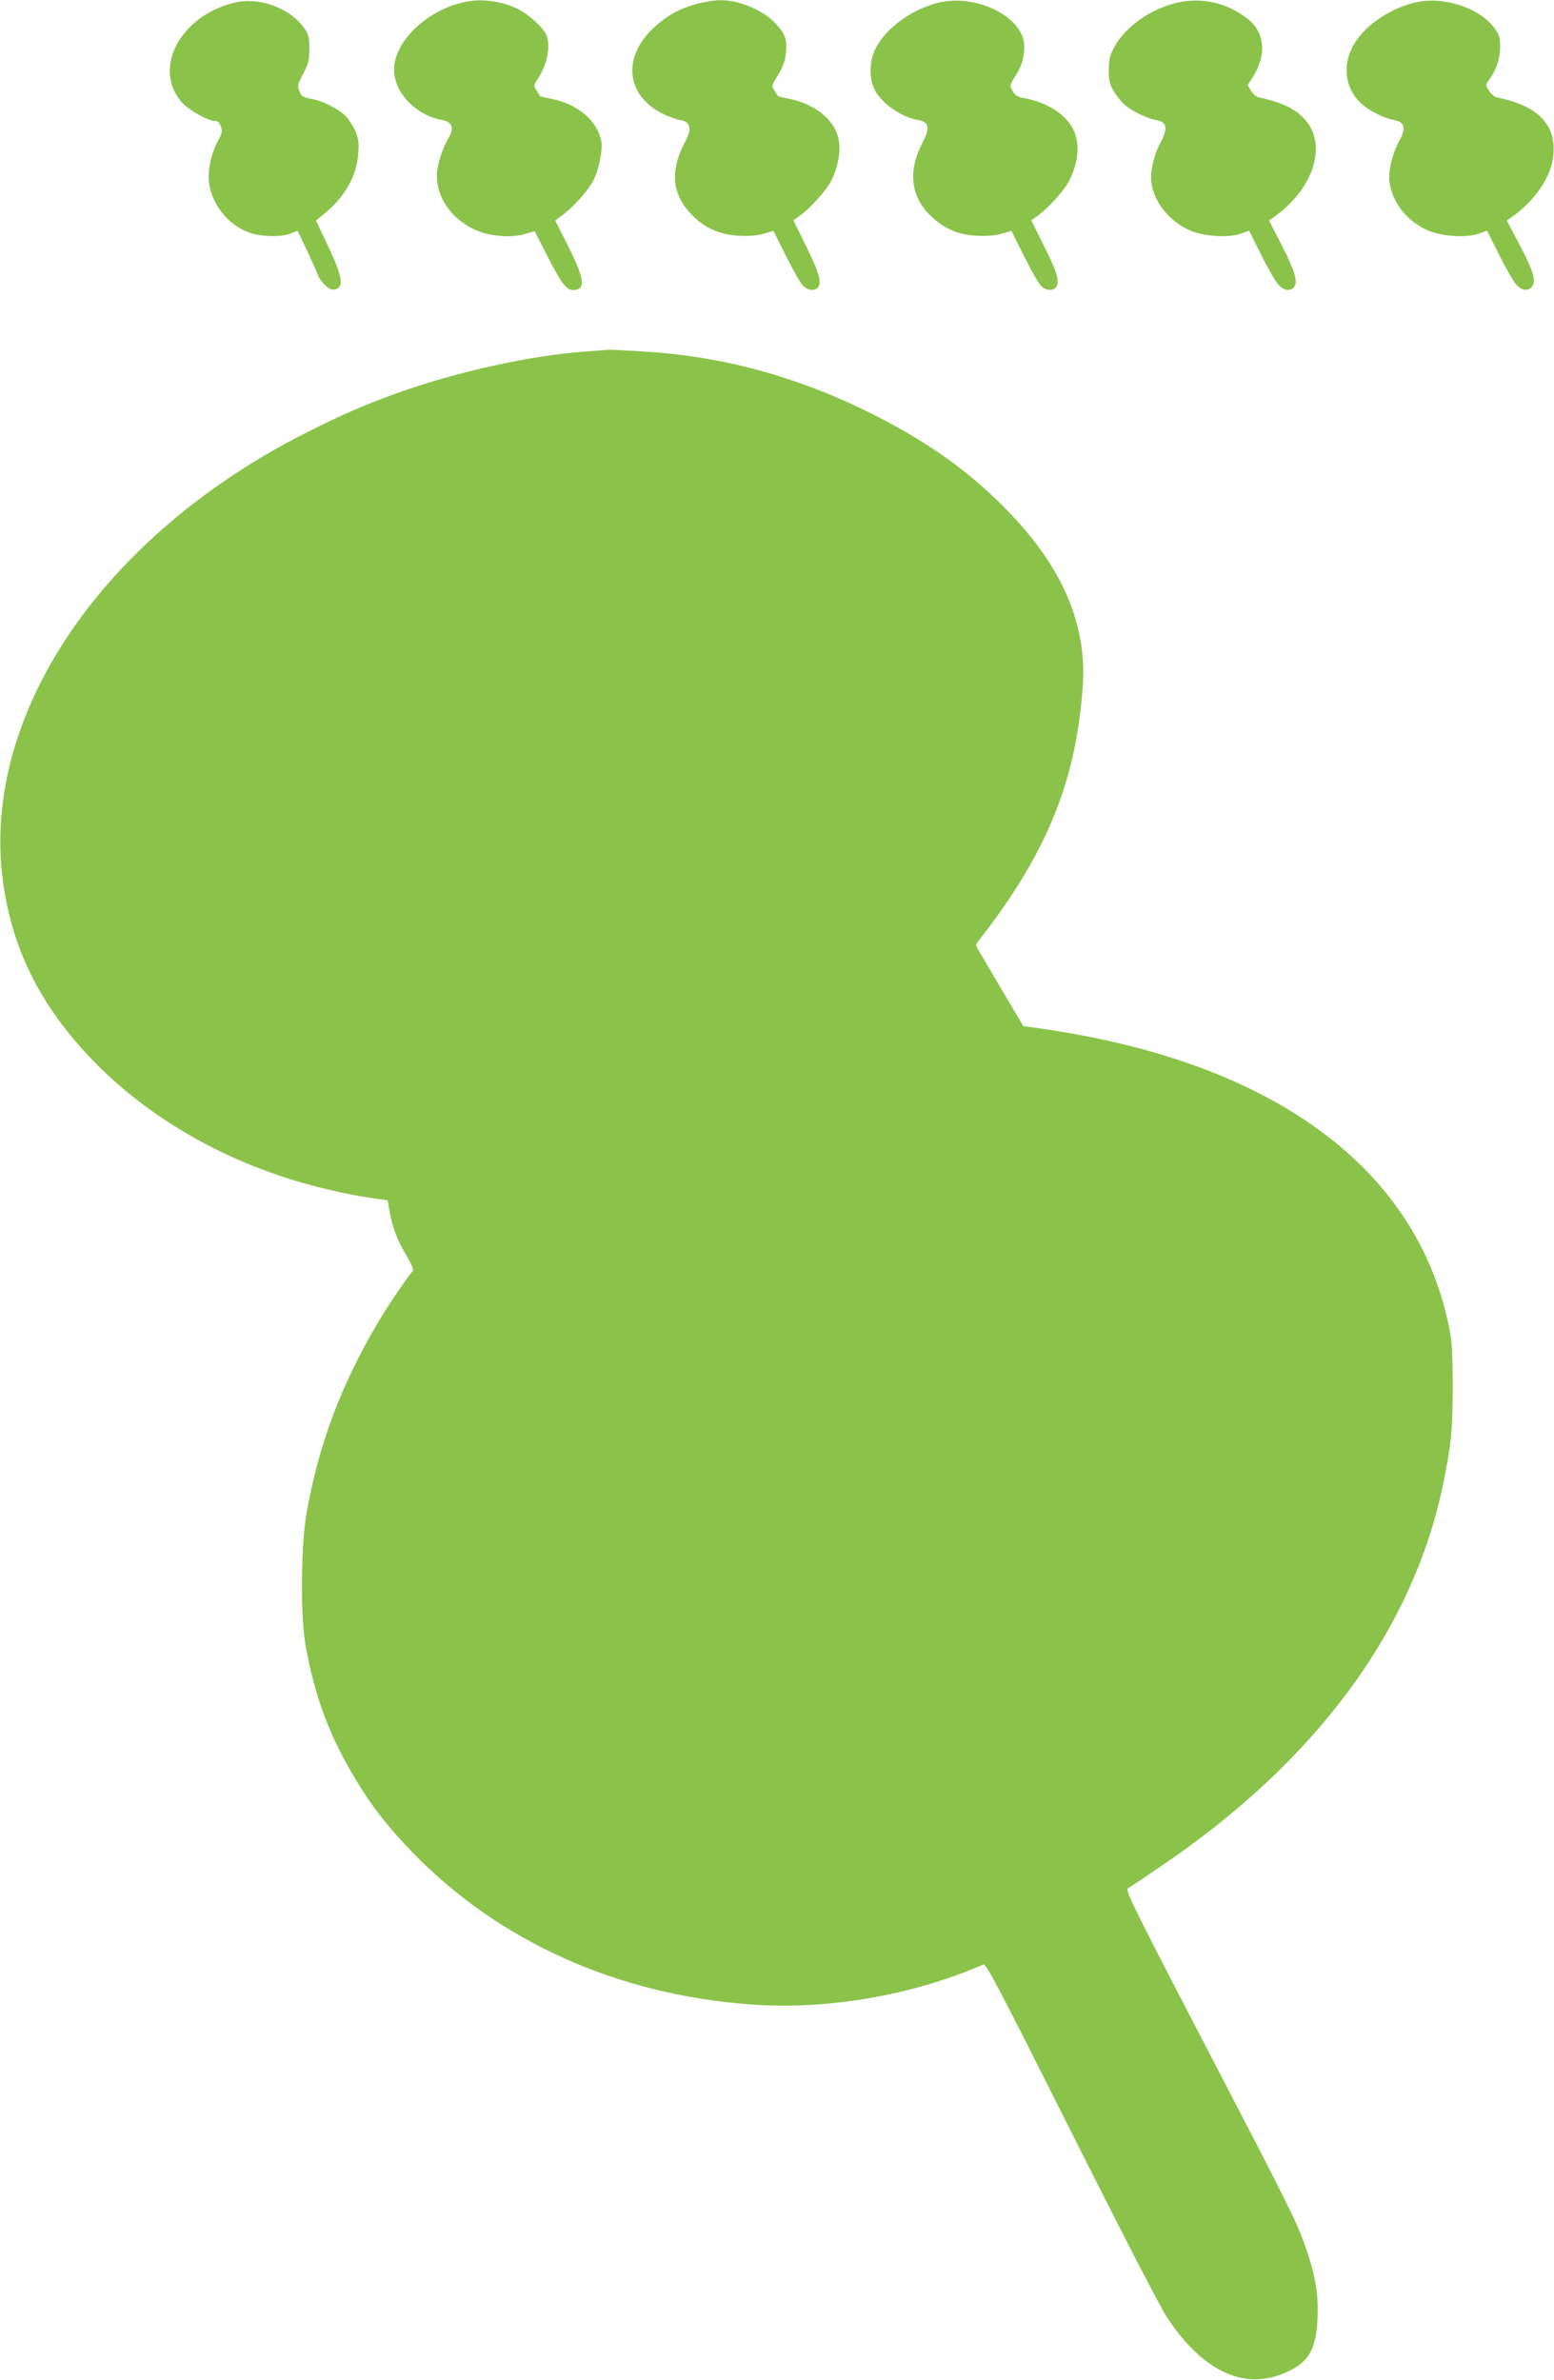 <?xml version="1.0" standalone="no"?>
<!DOCTYPE svg PUBLIC "-//W3C//DTD SVG 20010904//EN"
 "http://www.w3.org/TR/2001/REC-SVG-20010904/DTD/svg10.dtd">
<svg version="1.0" xmlns="http://www.w3.org/2000/svg"
 width="836pt" height="1280pt" viewBox="0 0 836 1280"
 preserveAspectRatio="xMidYMid meet">
<g transform="translate(0,1280) scale(0.1,-0.1)"
fill="#8bc34a" stroke="none">
<path d="M1258 12785 c-289 -72 -437 -352 -282 -533 36 -42 141 -102 180 -102
16 0 25 -9 32 -30 9 -25 7 -37 -13 -73 -37 -65 -58 -161 -51 -227 14 -117 101
-228 212 -269 66 -25 178 -28 230 -6 l35 14 54 -114 c29 -63 56 -122 59 -133
4 -10 19 -31 35 -46 23 -22 36 -27 55 -22 49 12 38 71 -45 245 l-59 125 37 30
c115 92 181 205 190 327 5 63 2 82 -16 125 -12 28 -37 65 -54 82 -37 36 -117
77 -167 87 -62 12 -68 15 -80 46 -11 27 -9 35 21 92 28 53 33 72 33 133 1 62
-3 76 -27 112 -77 110 -245 171 -379 137z"/>
<path d="M2520 12793 c-210 -35 -400 -210 -400 -368 0 -124 119 -247 261 -271
51 -9 64 -45 32 -96 -32 -52 -63 -150 -63 -201 0 -119 75 -229 197 -289 79
-39 198 -50 280 -26 l49 15 68 -133 c74 -146 103 -184 139 -184 69 0 63 57
-24 231 l-72 143 34 25 c63 46 147 140 173 194 30 61 50 166 40 211 -24 112
-129 198 -274 226 -29 6 -54 11 -55 13 0 1 -9 14 -18 29 -17 27 -17 29 7 65
53 81 71 185 42 242 -19 37 -95 105 -145 130 -81 42 -185 58 -271 44z"/>
<path d="M3752 12780 c-95 -25 -162 -62 -235 -129 -174 -161 -148 -371 57
-467 28 -13 67 -27 87 -30 27 -5 38 -13 45 -32 8 -22 3 -40 -29 -102 -71 -142
-60 -261 34 -364 72 -79 155 -118 264 -124 56 -3 99 1 134 11 l52 15 69 -138
c38 -76 79 -148 92 -159 24 -23 58 -27 76 -9 25 25 11 77 -59 219 l-71 144 28
20 c60 41 151 142 177 195 38 78 52 162 37 227 -22 101 -131 187 -271 213 -29
6 -53 11 -54 13 0 1 -9 14 -18 29 -17 27 -16 29 13 75 36 57 50 102 50 163 -1
52 -12 75 -61 127 -66 70 -197 124 -299 122 -25 0 -78 -9 -118 -19z"/>
<path d="M5046 12785 c-140 -36 -272 -130 -331 -237 -39 -69 -42 -170 -8 -234
39 -73 144 -145 234 -160 57 -10 63 -44 23 -119 -82 -155 -66 -294 47 -400 71
-67 145 -98 245 -103 55 -3 98 1 133 11 l52 15 69 -138 c38 -76 79 -148 92
-159 24 -23 58 -27 76 -9 26 26 12 79 -59 220 l-71 143 28 20 c61 42 151 142
178 197 42 85 53 169 33 239 -30 100 -142 179 -287 203 -25 4 -40 15 -52 36
-17 30 -17 31 12 77 36 56 50 102 50 164 0 156 -257 286 -464 234z"/>
<path d="M6326 12784 c-139 -34 -273 -129 -331 -236 -24 -44 -29 -65 -30 -123
0 -59 4 -77 27 -116 15 -26 42 -59 60 -74 41 -35 121 -73 169 -81 57 -10 63
-44 23 -119 -38 -71 -58 -161 -50 -219 16 -105 95 -204 204 -254 73 -33 207
-43 276 -19 l46 16 66 -132 c36 -73 78 -144 92 -159 27 -30 60 -36 80 -16 27
27 12 81 -59 222 l-72 140 29 21 c196 138 277 357 185 495 -49 73 -130 117
-264 145 -16 3 -35 18 -46 36 l-19 31 29 46 c74 118 64 237 -28 310 -114 89
-250 119 -387 86z"/>
<path d="M7606 12785 c-145 -37 -280 -135 -333 -243 -54 -111 -31 -231 59
-307 41 -35 121 -73 169 -81 55 -9 64 -44 28 -109 -39 -70 -62 -167 -54 -224
17 -113 91 -207 203 -259 73 -33 206 -43 276 -19 l46 16 66 -132 c36 -73 78
-144 92 -159 31 -33 65 -36 85 -7 22 31 6 81 -70 226 l-67 127 29 20 c120 85
207 211 220 320 22 171 -76 276 -298 321 -17 3 -35 18 -47 37 -19 31 -19 32 1
59 39 55 59 113 59 175 0 52 -4 67 -29 101 -82 113 -281 177 -435 138z"/>
<path d="M3147 10909 c-289 -20 -692 -109 -1007 -222 -185 -67 -305 -119 -500
-218 -1092 -554 -1741 -1514 -1625 -2402 49 -372 202 -678 485 -971 272 -280
628 -497 1035 -630 137 -45 331 -91 455 -108 l95 -14 11 -60 c16 -89 40 -151
89 -234 26 -44 41 -78 36 -85 -42 -51 -135 -190 -187 -277 -201 -339 -322
-664 -386 -1033 -29 -173 -32 -544 -5 -700 49 -276 129 -492 268 -722 92 -153
173 -256 309 -397 464 -478 1101 -765 1820 -817 411 -30 865 48 1251 215 14 6
97 -153 472 -901 275 -547 480 -945 517 -1000 186 -279 399 -384 611 -304 145
55 191 127 197 307 5 128 -12 226 -63 374 -50 142 -76 195 -544 1095 -382 734
-429 830 -413 839 9 5 85 55 168 112 839 565 1364 1273 1527 2059 44 214 52
290 52 525 0 175 -4 245 -18 315 -87 439 -333 808 -725 1085 -385 272 -890
449 -1522 535 l-45 6 -110 186 c-60 103 -119 201 -129 219 -19 32 -19 33 0 56
365 467 523 854 559 1368 23 327 -107 634 -395 933 -201 209 -413 363 -705
514 -408 209 -818 325 -1255 352 -91 6 -176 10 -190 10 -14 -1 -73 -5 -133
-10z"/>
</g>
</svg>
